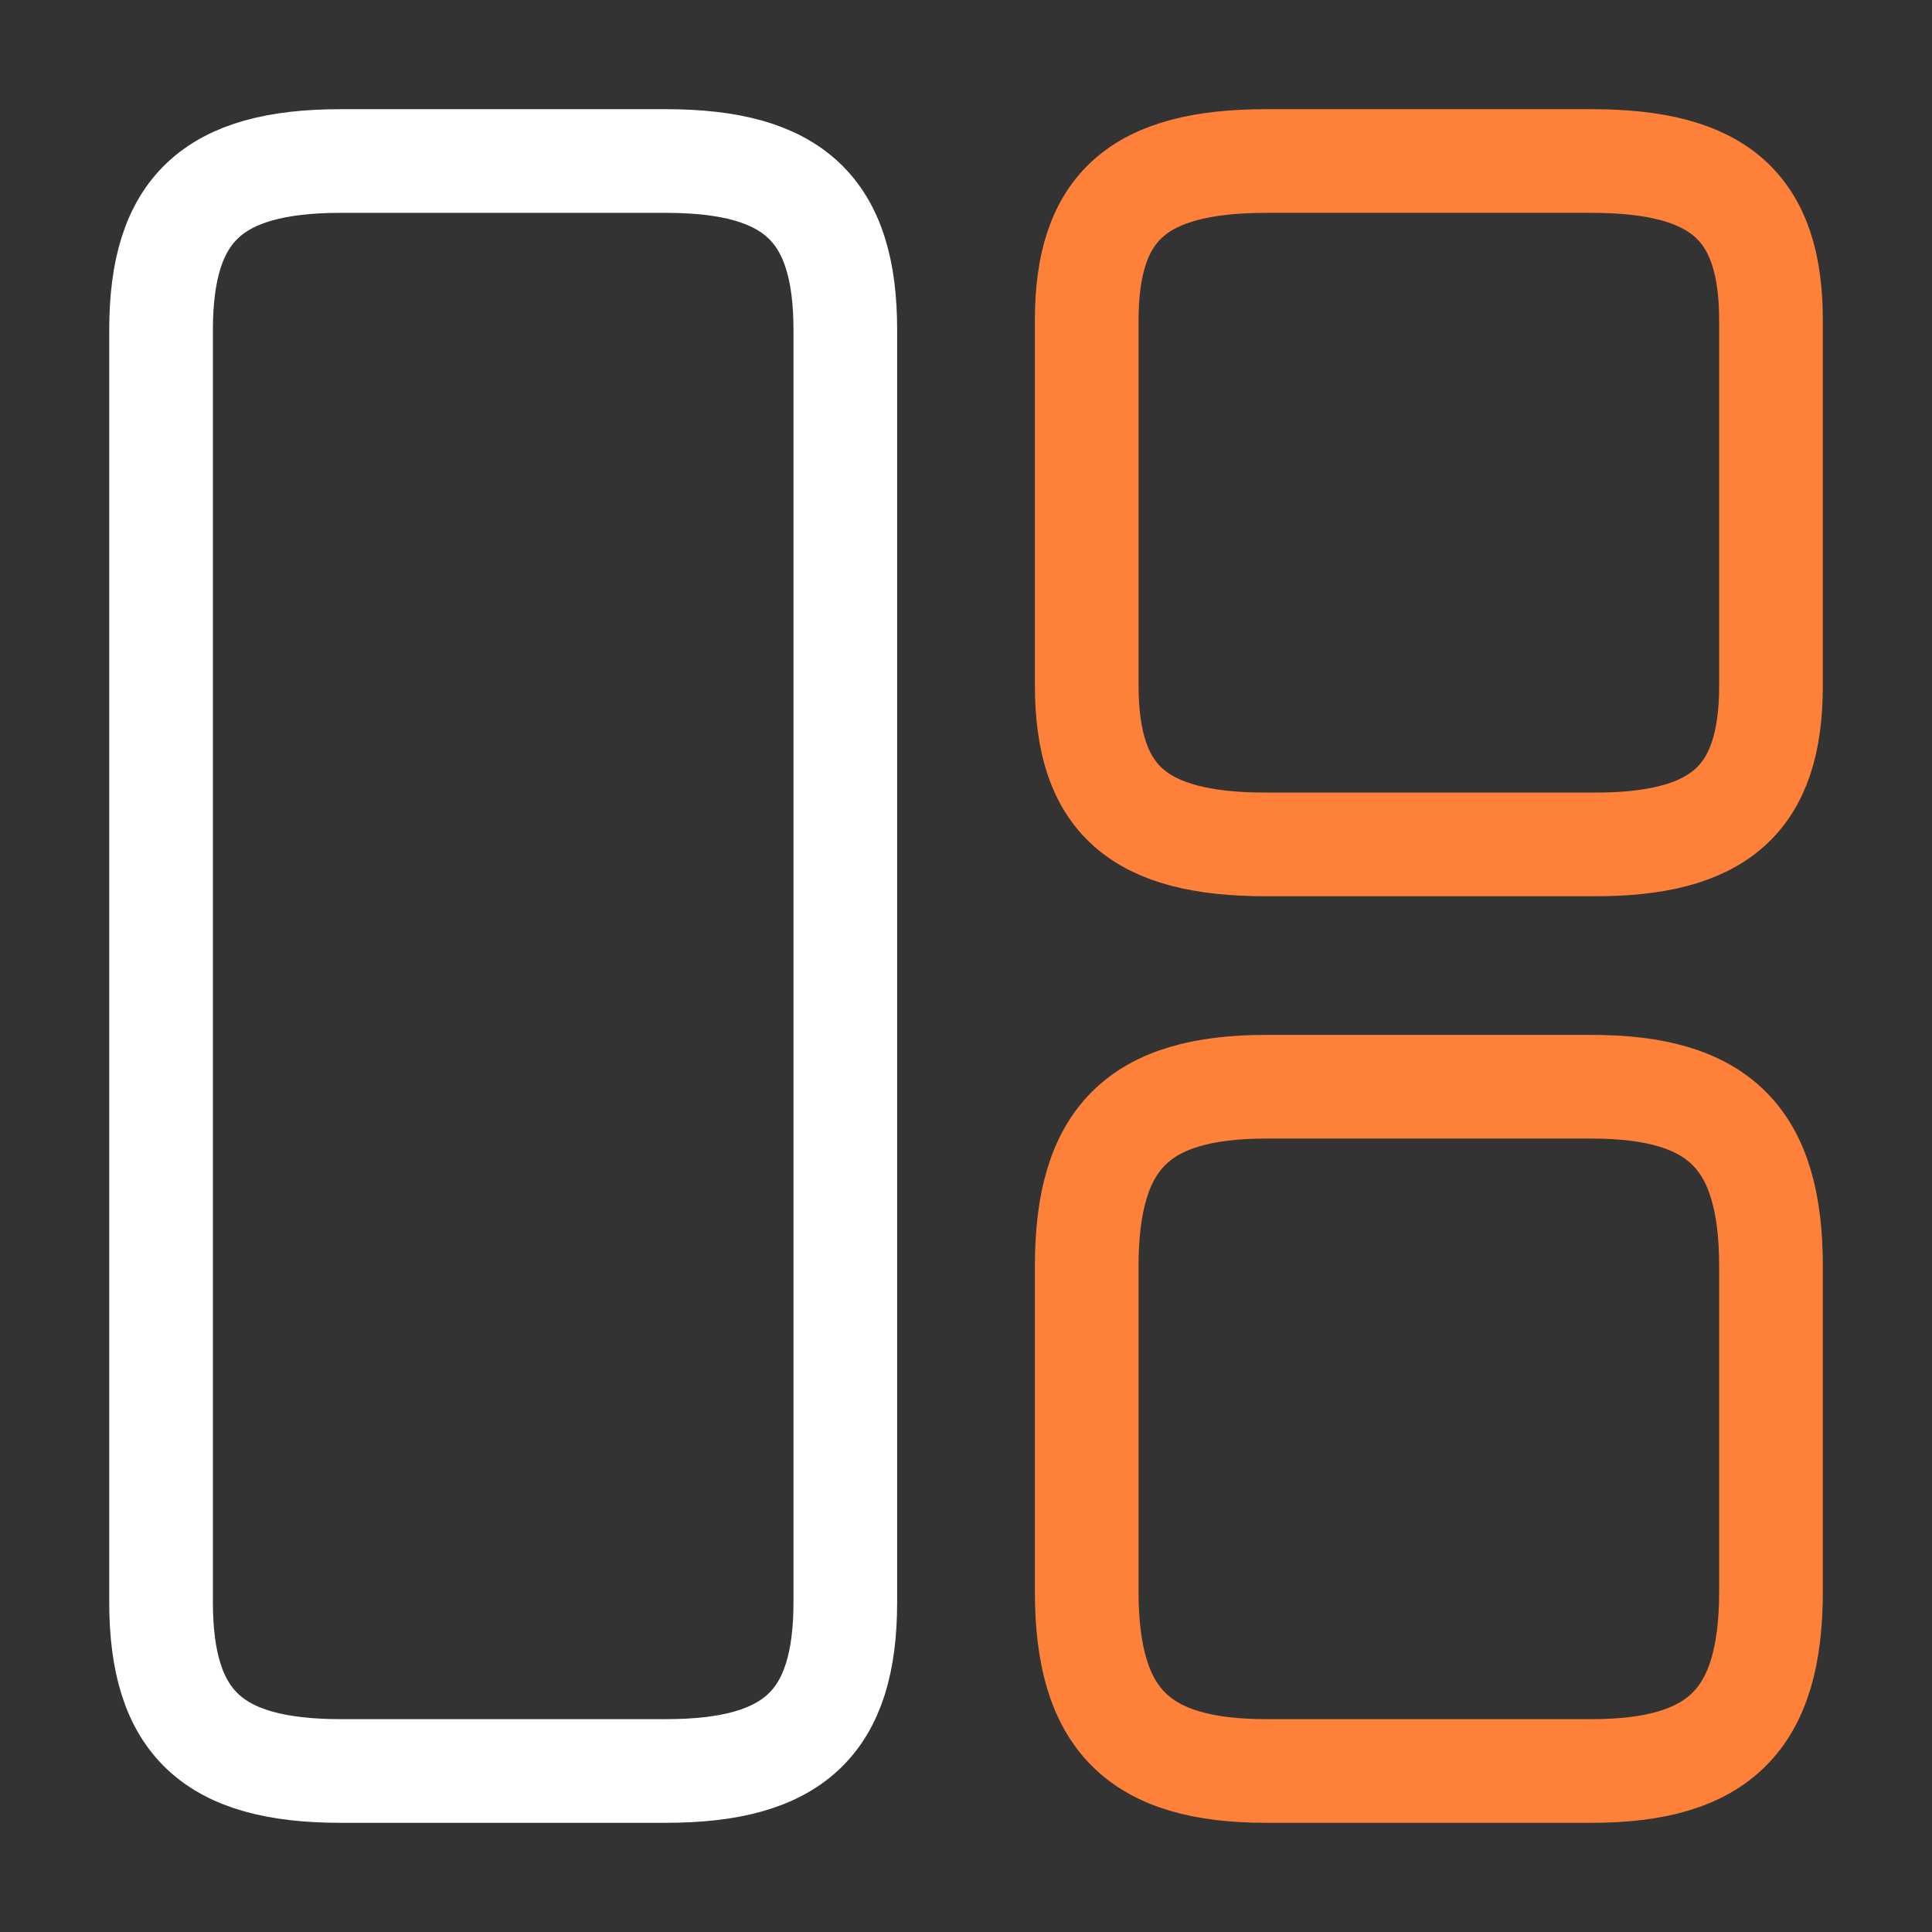 <svg width="41" height="41" viewBox="0 0 41 41" fill="none" xmlns="http://www.w3.org/2000/svg">
<rect x="0" y="0" width="41" height="41" fill="#333333" stroke="none"/>
<path d="M17.939 33.996V7.004C17.939 4.442 16.846 3.417 14.129 3.417H7.228C4.511 3.417 3.418 4.442 3.418 7.004V33.996C3.418 36.558 4.511 37.583 7.228 37.583H14.129C16.846 37.583 17.939 36.558 17.939 33.996Z" stroke="white" stroke-width="2.2" stroke-linecap="round" stroke-linejoin="round"/>
<path d="M37.583 14.555V6.799C37.583 4.39 36.49 3.417 33.774 3.417H26.872C24.156 3.417 23.062 4.39 23.062 6.799V14.538C23.062 16.964 24.156 17.92 26.872 17.92H33.774C36.49 17.938 37.583 16.964 37.583 14.555Z" stroke="#FF8139" stroke-width="2.2" stroke-linecap="round" stroke-linejoin="round"/>
<path d="M37.583 33.774V26.872C37.583 24.156 36.49 23.062 33.774 23.062H26.872C24.156 23.062 23.062 24.156 23.062 26.872V33.774C23.062 36.49 24.156 37.583 26.872 37.583H33.774C36.49 37.583 37.583 36.49 37.583 33.774Z" stroke="#FF8139" stroke-width="2.2" stroke-linecap="round" stroke-linejoin="round"/>
</svg>
